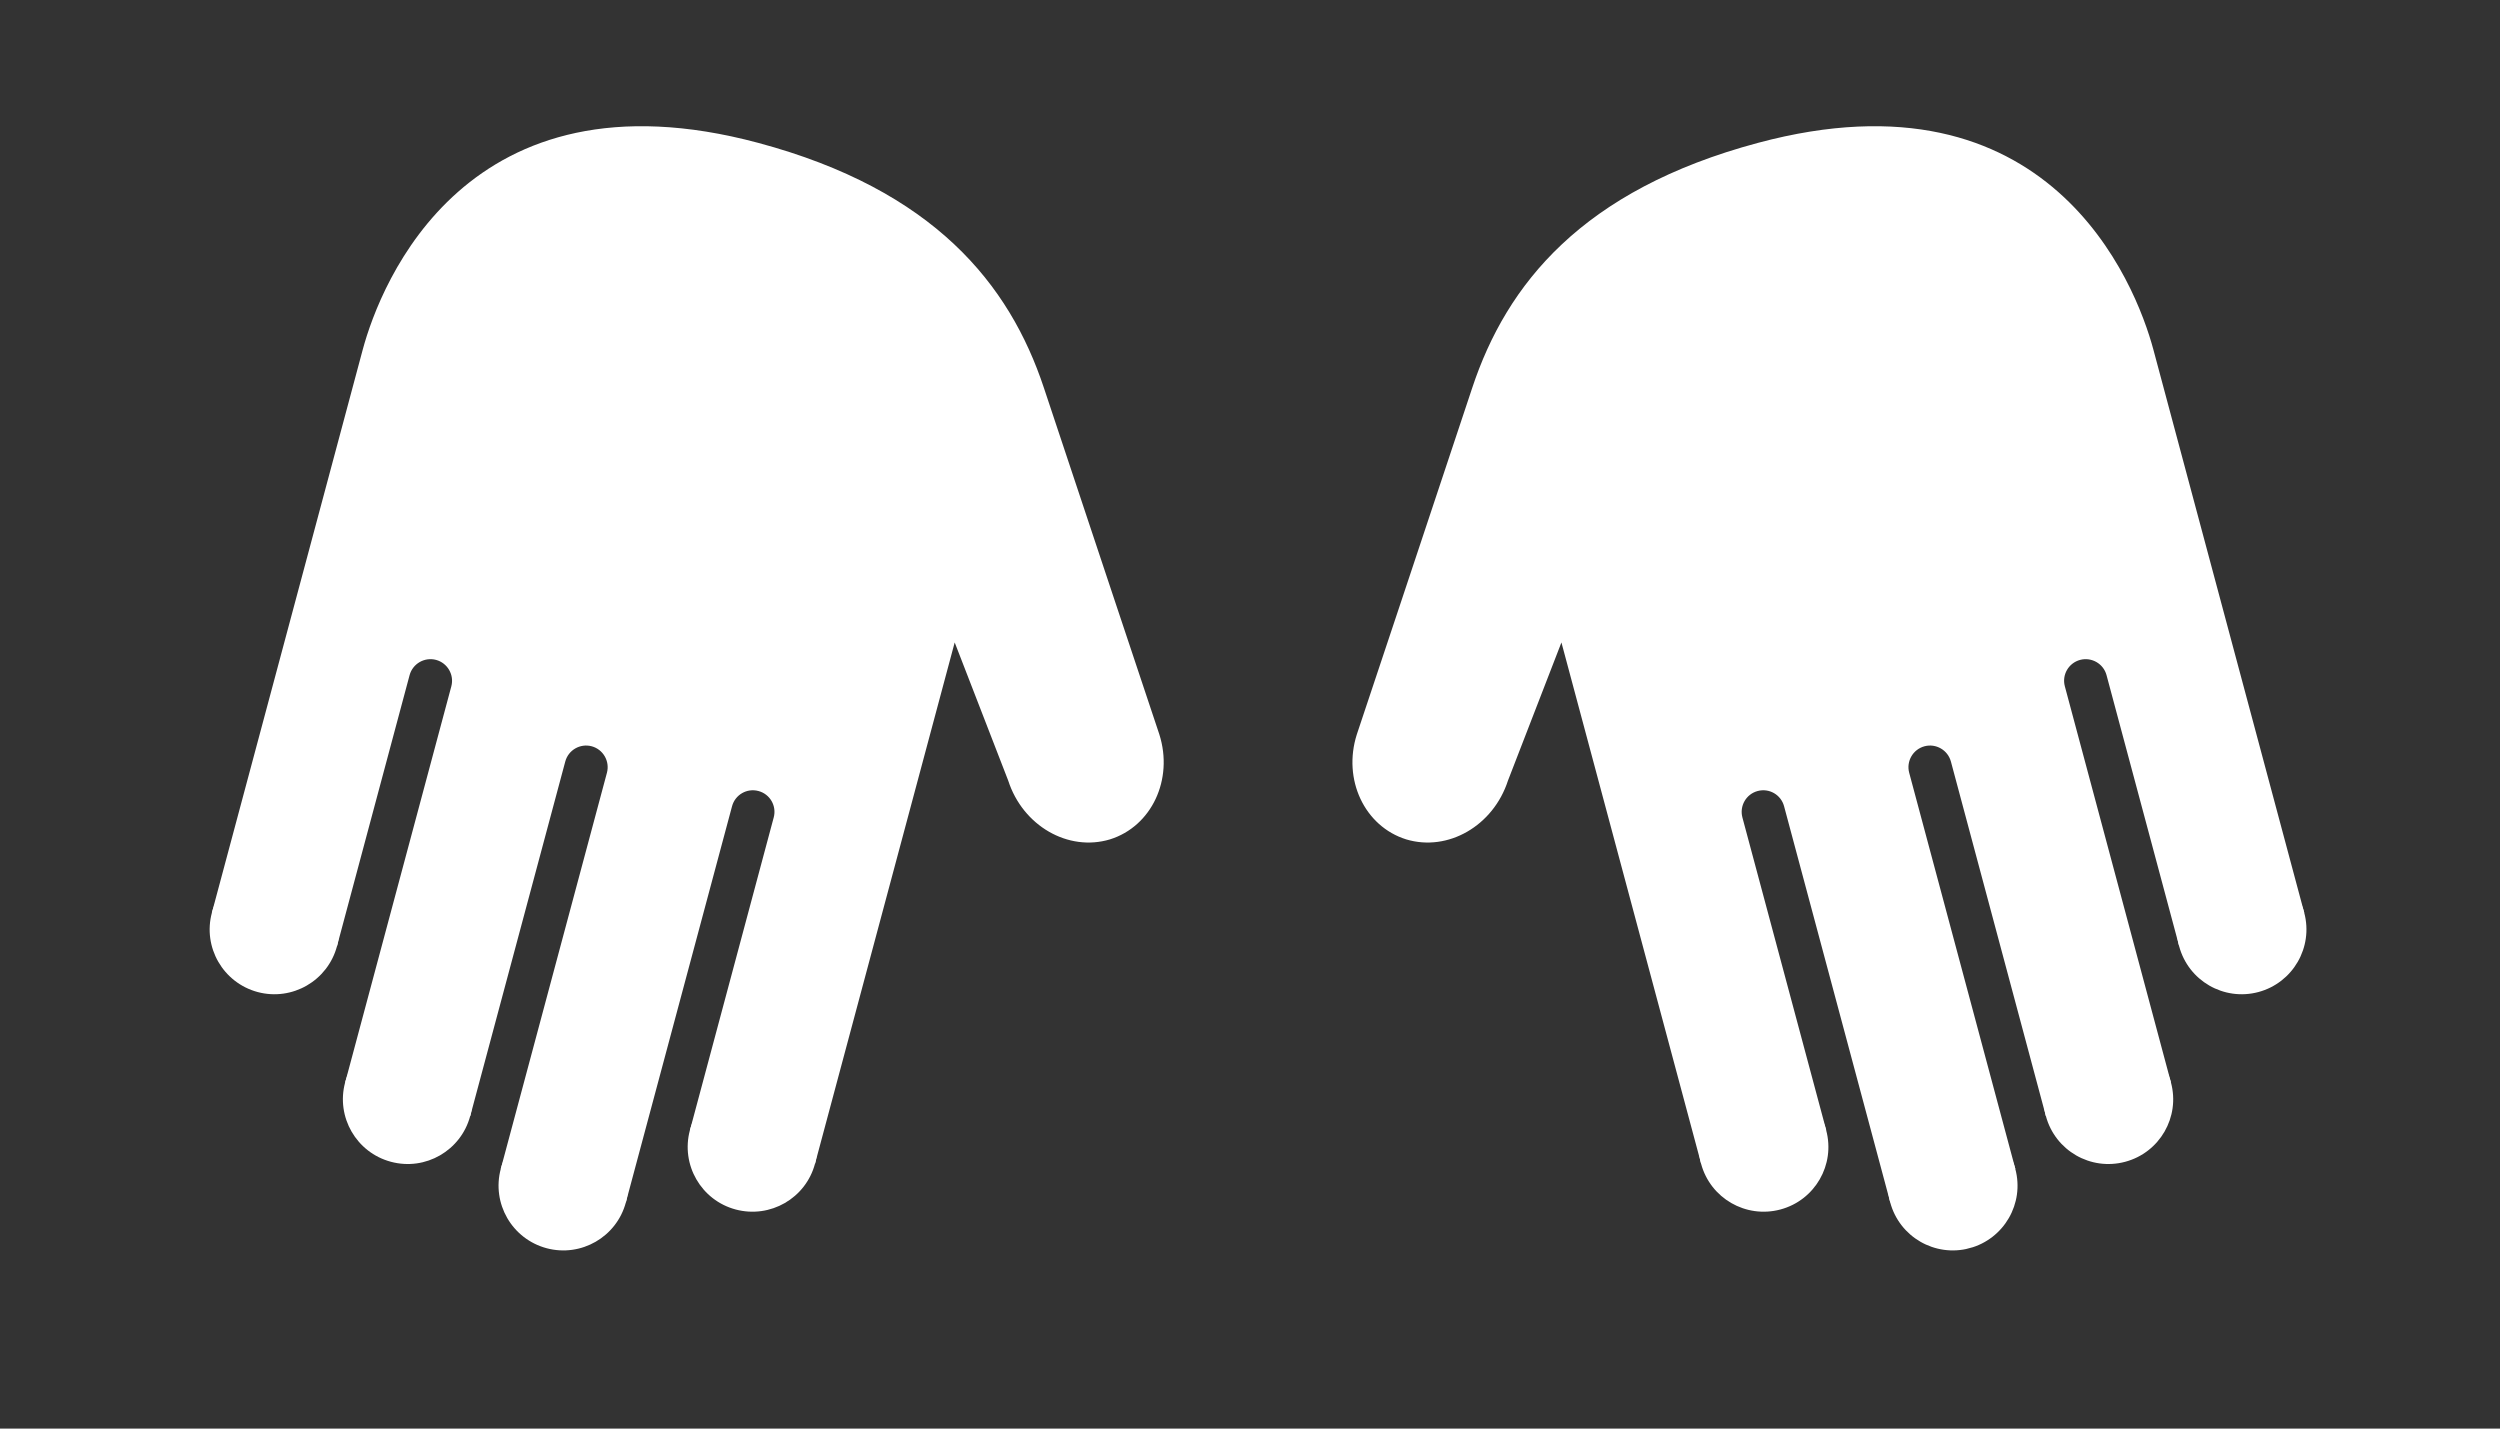 <svg width="49" height="28" viewBox="0 0 49 28" fill="none" xmlns="http://www.w3.org/2000/svg">
<rect x="0" y="0" width="49" height="28" fill="#333333" stroke="none"/>
<g clip-path="url(#clip0_329_277)">
<path d="M5.707 16.991C5.03 16.81 4.334 17.212 4.153 17.889C3.971 18.566 4.373 19.262 5.05 19.444C5.727 19.625 6.423 19.223 6.605 18.546C6.786 17.869 6.384 17.173 5.707 16.991Z" fill="white"/>
<path d="M8.319 20.319C7.642 20.138 6.946 20.54 6.764 21.217C6.583 21.894 6.985 22.59 7.662 22.771C8.339 22.953 9.035 22.551 9.216 21.874C9.398 21.197 8.996 20.501 8.319 20.319Z" fill="white"/>
<path d="M11.37 22.013C10.692 21.831 9.996 22.233 9.815 22.91C9.634 23.587 10.035 24.283 10.713 24.465C11.39 24.646 12.086 24.244 12.267 23.567C12.448 22.89 12.047 22.194 11.37 22.013Z" fill="white"/>
<path d="M15.076 21.254C14.399 21.073 13.704 21.474 13.522 22.152C13.341 22.829 13.742 23.525 14.419 23.706C15.097 23.887 15.793 23.486 15.974 22.809C16.155 22.131 15.754 21.436 15.076 21.254Z" fill="white"/>
<path d="M6.605 18.546L8.028 13.233C8.089 13.008 8.321 12.874 8.547 12.934C8.772 12.995 8.906 13.227 8.846 13.452L6.765 21.217L9.217 21.874L11.079 14.927C11.139 14.701 11.371 14.567 11.597 14.627C11.822 14.688 11.956 14.92 11.896 15.146L9.815 22.91L12.267 23.567L14.348 15.803C14.408 15.577 14.64 15.443 14.866 15.504C15.092 15.564 15.226 15.796 15.165 16.022L13.523 22.151L15.975 22.808L18.712 12.592L19.761 15.3C20.048 16.188 20.938 16.698 21.755 16.452C22.572 16.197 23.004 15.277 22.723 14.394C22.723 14.394 21.136 9.638 20.461 7.604C19.787 5.57 18.306 3.723 14.86 2.8C9.153 1.271 7.462 5.541 7.109 6.855C6.757 8.169 4.153 17.889 4.153 17.889L6.605 18.546Z" fill="white"/>
</g>
<g clip-path="url(#clip1_329_277)">
<path d="M43.608 16.991C44.285 16.81 44.981 17.212 45.163 17.889C45.344 18.566 44.942 19.262 44.265 19.444C43.588 19.625 42.892 19.223 42.711 18.546C42.529 17.869 42.931 17.173 43.608 16.991Z" fill="white"/>
<path d="M40.997 20.319C41.674 20.138 42.37 20.54 42.551 21.217C42.733 21.894 42.331 22.59 41.654 22.771C40.977 22.953 40.281 22.551 40.099 21.874C39.918 21.197 40.32 20.501 40.997 20.319Z" fill="white"/>
<path d="M37.946 22.013C38.623 21.831 39.319 22.233 39.5 22.91C39.682 23.587 39.28 24.283 38.603 24.465C37.926 24.646 37.23 24.244 37.048 23.567C36.867 22.89 37.269 22.194 37.946 22.013Z" fill="white"/>
<path d="M34.239 21.254C34.916 21.073 35.612 21.474 35.793 22.152C35.975 22.829 35.573 23.525 34.896 23.706C34.219 23.887 33.523 23.486 33.341 22.809C33.16 22.131 33.562 21.436 34.239 21.254Z" fill="white"/>
<path d="M42.712 18.546L41.288 13.233C41.228 13.008 40.995 12.874 40.77 12.934C40.544 12.995 40.41 13.227 40.471 13.452L42.551 21.217L40.099 21.874L38.238 14.927C38.177 14.701 37.945 14.567 37.72 14.627C37.494 14.688 37.36 14.92 37.42 15.146L39.501 22.91L37.049 23.567L34.968 15.803C34.908 15.577 34.676 15.443 34.45 15.504C34.225 15.564 34.091 15.796 34.151 16.022L35.794 22.151L33.342 22.808L30.604 12.592L29.556 15.3C29.268 16.188 28.379 16.698 27.562 16.452C26.744 16.197 26.312 15.277 26.594 14.394C26.594 14.394 28.181 9.638 28.855 7.604C29.529 5.57 31.01 3.723 34.457 2.8C40.163 1.271 41.855 5.541 42.207 6.855C42.559 8.169 45.163 17.889 45.163 17.889L42.712 18.546Z" fill="white"/>
</g>
<defs>
<clipPath id="clip0_329_277">
<rect width="22" height="22" fill="white" transform="translate(21.936 27.472) rotate(-165)"/>
</clipPath>
<clipPath id="clip1_329_277">
<rect width="22" height="22" fill="white" transform="matrix(0.966 -0.259 -0.259 -0.966 27.379 27.472)"/>
</clipPath>
</defs>
</svg>
